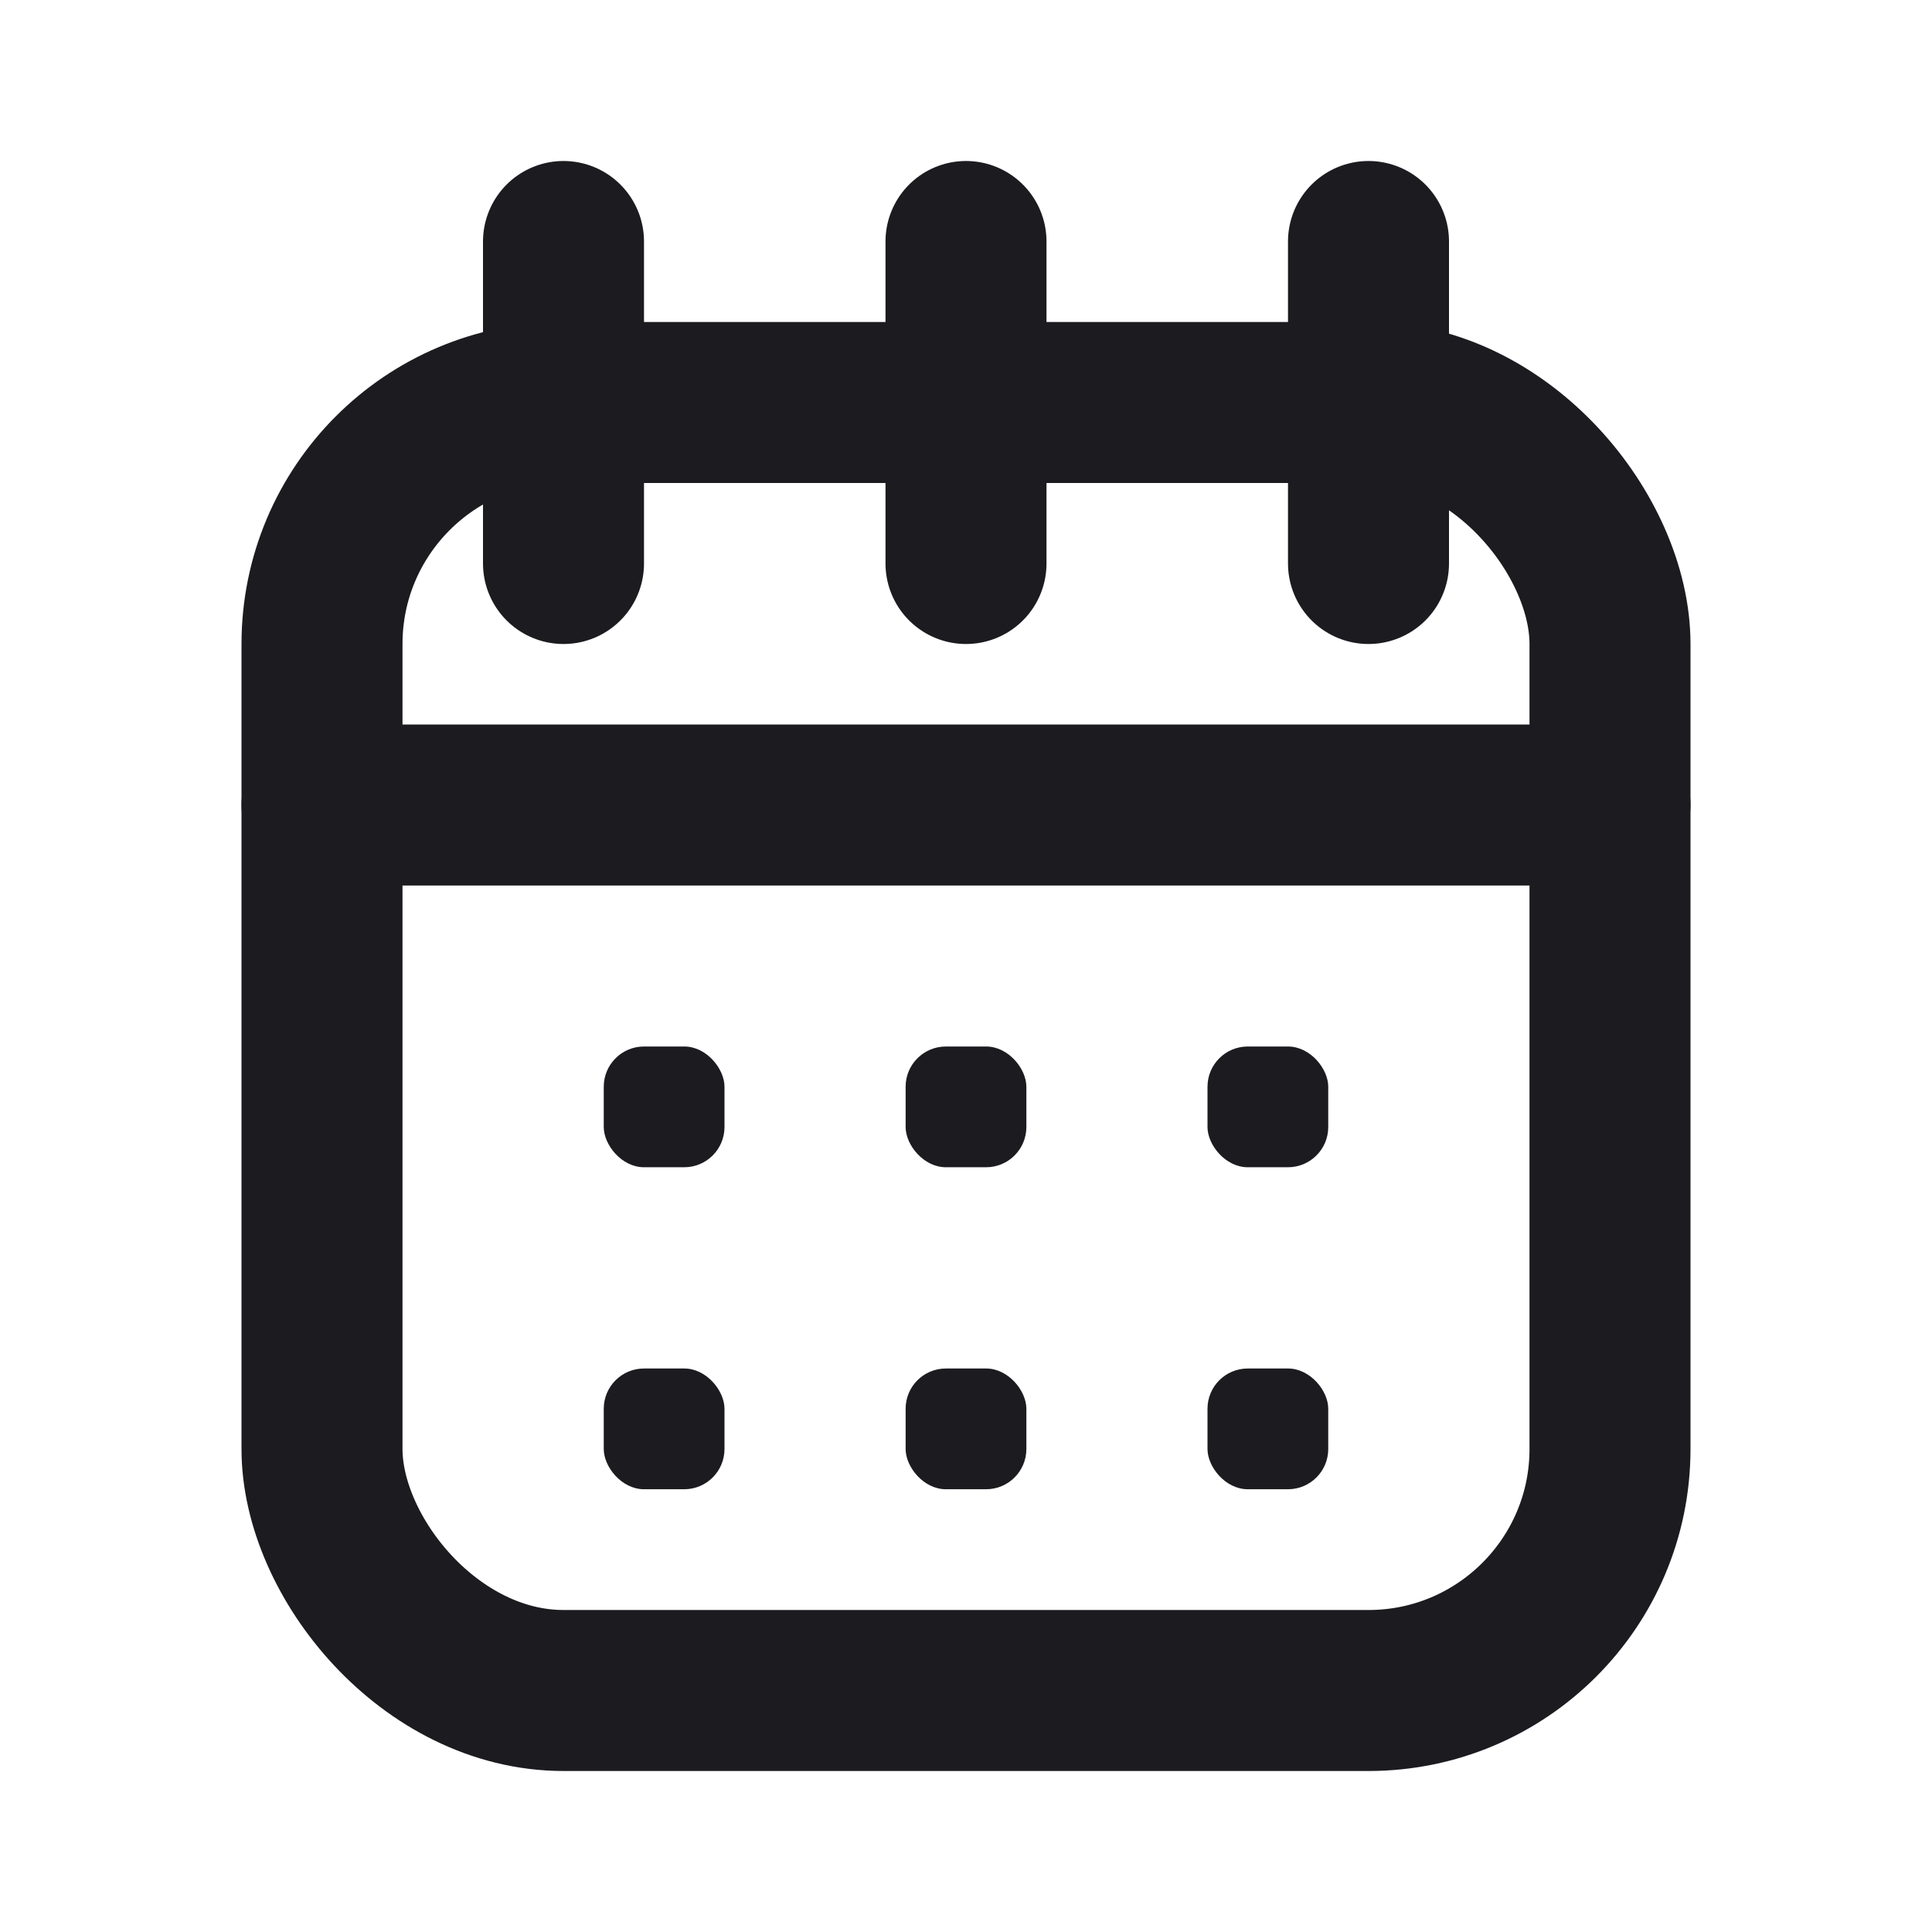 <svg width="24" height="24" viewBox="0 0 24 24" fill="none" xmlns="http://www.w3.org/2000/svg">
  <!-- Calendar body -->
  <rect x="4" y="5" width="16" height="16" rx="3" stroke="#1C1B20" stroke-width="2" stroke-linecap="round" stroke-linejoin="round"/>
  
  <!-- Top binding rings -->
  <line x1="7" y1="3" x2="7" y2="7" stroke="#1C1B20" stroke-width="2" stroke-linecap="round"/>
  <line x1="12" y1="3" x2="12" y2="7" stroke="#1C1B20" stroke-width="2" stroke-linecap="round"/>
  <line x1="17" y1="3" x2="17" y2="7" stroke="#1C1B20" stroke-width="2" stroke-linecap="round"/>
  
  <!-- Header divider line -->
  <line x1="4" y1="10" x2="20" y2="10" stroke="#1C1B20" stroke-width="2" stroke-linecap="round"/>
  
  <!-- Calendar grid dots (3x2 grid) -->
  <rect x="7.5" y="13" width="1.5" height="1.5" rx="0.5" fill="#1C1B20"/>
  <rect x="11.25" y="13" width="1.5" height="1.5" rx="0.5" fill="#1C1B20"/>
  <rect x="15" y="13" width="1.5" height="1.5" rx="0.5" fill="#1C1B20"/>
  
  <rect x="7.5" y="17" width="1.5" height="1.5" rx="0.5" fill="#1C1B20"/>
  <rect x="11.25" y="17" width="1.5" height="1.5" rx="0.5" fill="#1C1B20"/>
  <rect x="15" y="17" width="1.5" height="1.5" rx="0.5" fill="#1C1B20"/>
</svg>

